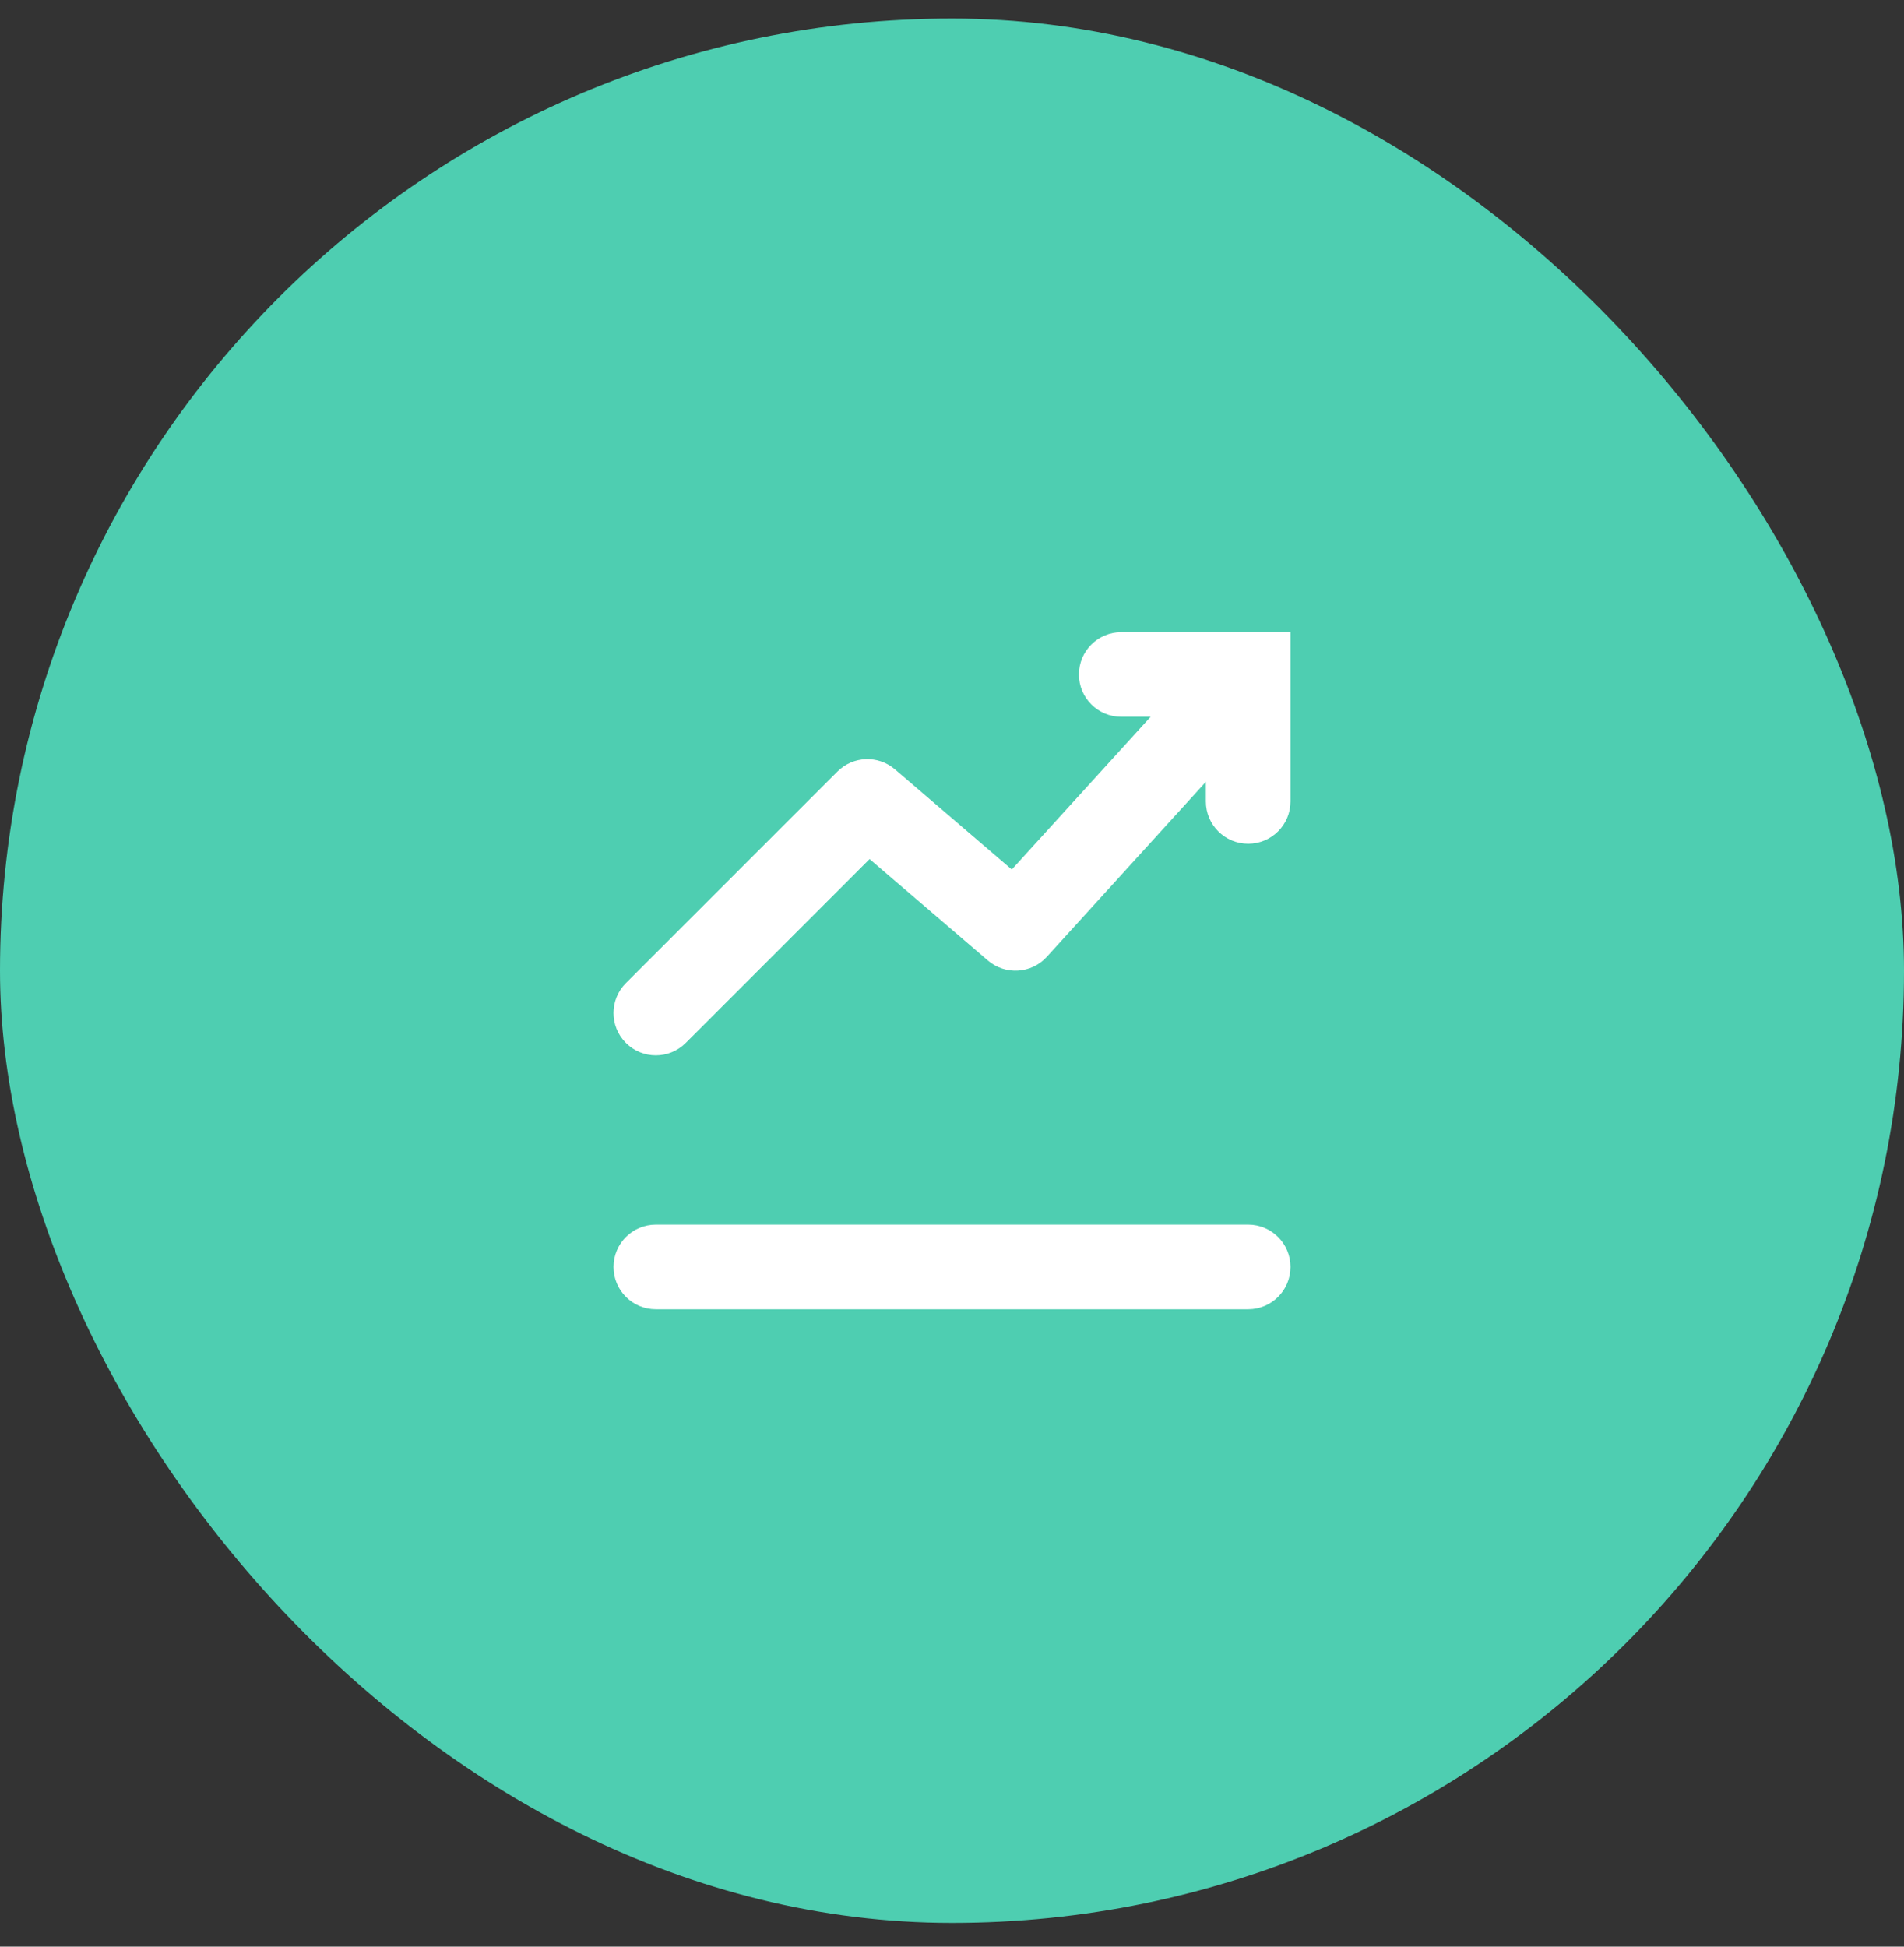 <?xml version="1.0" encoding="UTF-8"?>
<svg xmlns="http://www.w3.org/2000/svg" width="45" height="46" viewBox="0 0 45 46" fill="none">
  <rect x="0" y="0" width="45" height="46" fill="#333333" stroke="none"/>
  <rect y="0.438" width="45" height="45" rx="22.5" fill="#4ECEB1"></rect>
  <path fill-rule="evenodd" clip-rule="evenodd" d="M25.5 15.938C25.5 15.386 25.948 14.938 26.5 14.938H30.5V18.938C30.5 19.491 30.052 19.938 29.5 19.938C28.948 19.938 28.5 19.491 28.5 18.938V18.475L24.74 22.611C24.376 23.011 23.76 23.049 23.349 22.698L20.552 20.3L16.207 24.645C15.817 25.036 15.183 25.036 14.793 24.645C14.402 24.255 14.402 23.622 14.793 23.231L19.793 18.231C20.162 17.862 20.754 17.839 21.151 18.179L23.913 20.547L27.194 16.938H26.5C25.948 16.938 25.5 16.491 25.5 15.938ZM29.5 28.938H15.5C14.948 28.938 14.5 29.386 14.5 29.938C14.5 30.491 14.948 30.938 15.5 30.938H29.5C30.052 30.938 30.5 30.491 30.5 29.938C30.5 29.386 30.052 28.938 29.5 28.938Z" fill="white"></path>
</svg>
